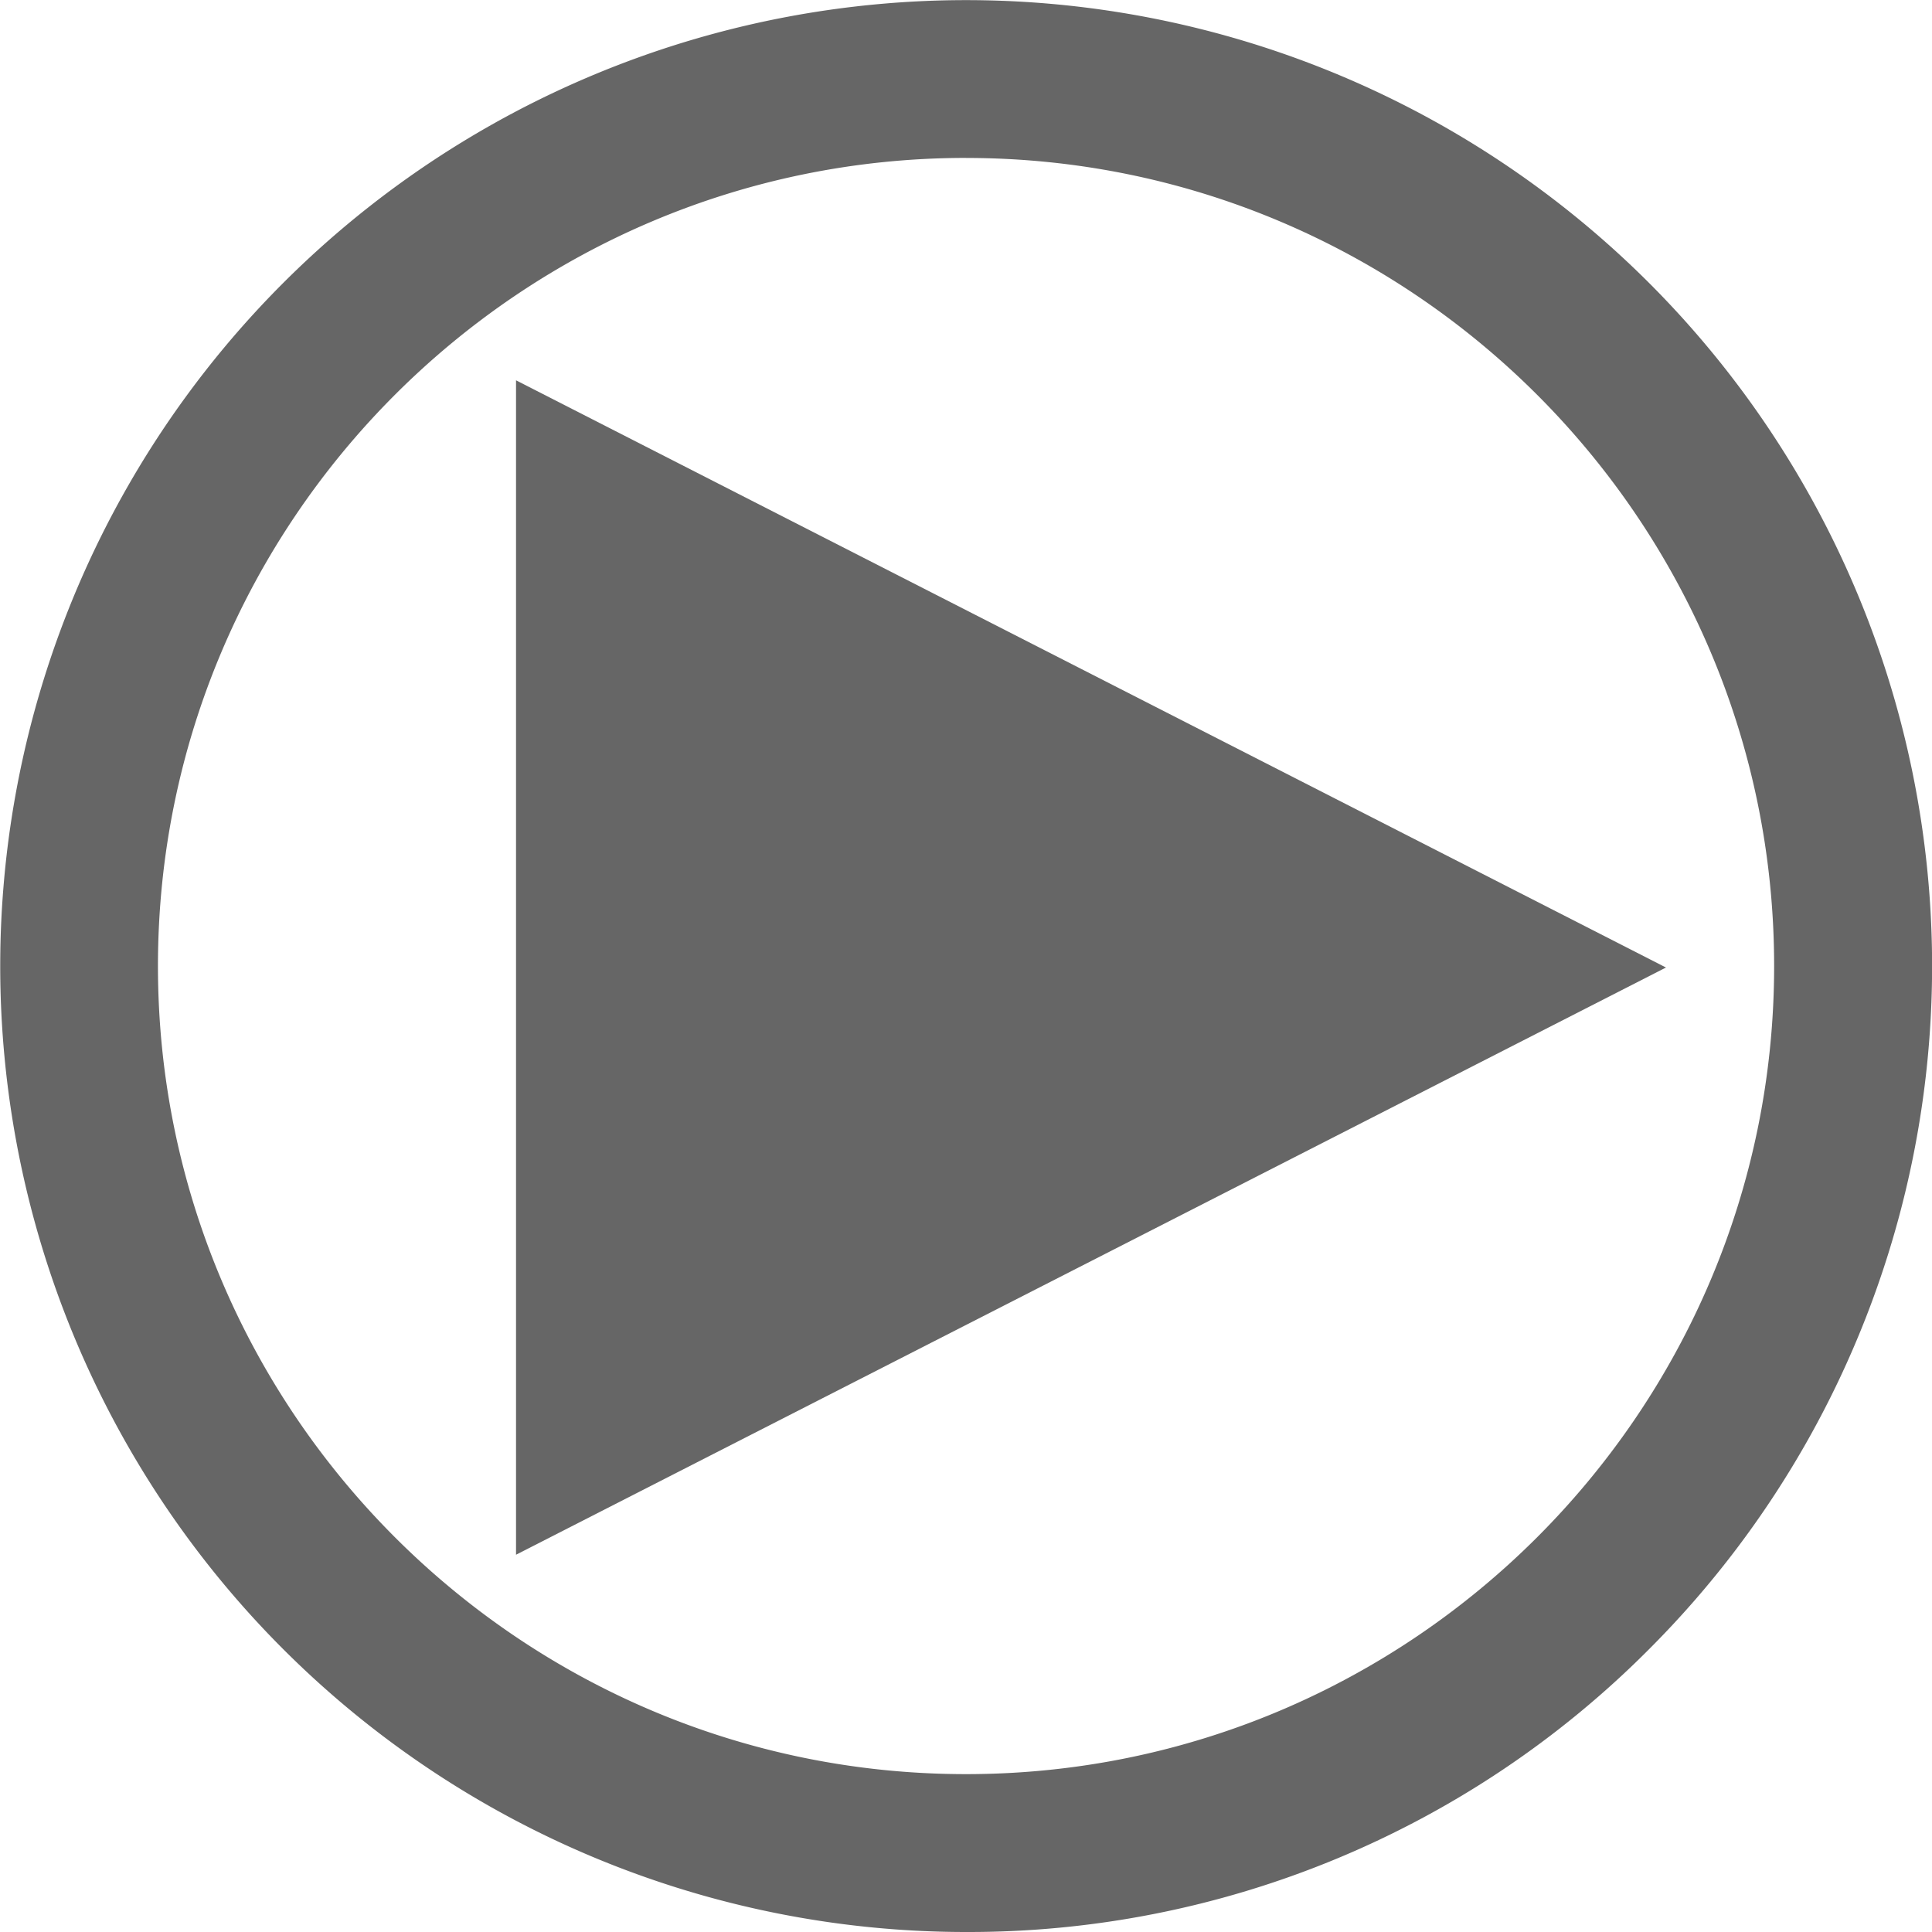 <svg id="レイヤー_1" data-name="レイヤー 1" xmlns="http://www.w3.org/2000/svg" viewBox="0 0 450.85 450.85"><defs><style>.cls-1{fill:#666;}</style></defs><title>rink</title><polygon class="cls-1" points="388.77 225.78 120.42 88.75 120.42 362.81 388.77 225.78"/><path class="cls-1" d="M915,736.42a225.41,225.41,0,1,1,159.4-66A223.94,223.94,0,0,1,915,736.42Zm0-414C811,322.43,726.43,407,726.43,511S811,699.58,915,699.58,1103.58,615,1103.58,511,1019,322.43,915,322.43Z" transform="translate(-689.57 -285.57)"/></svg>